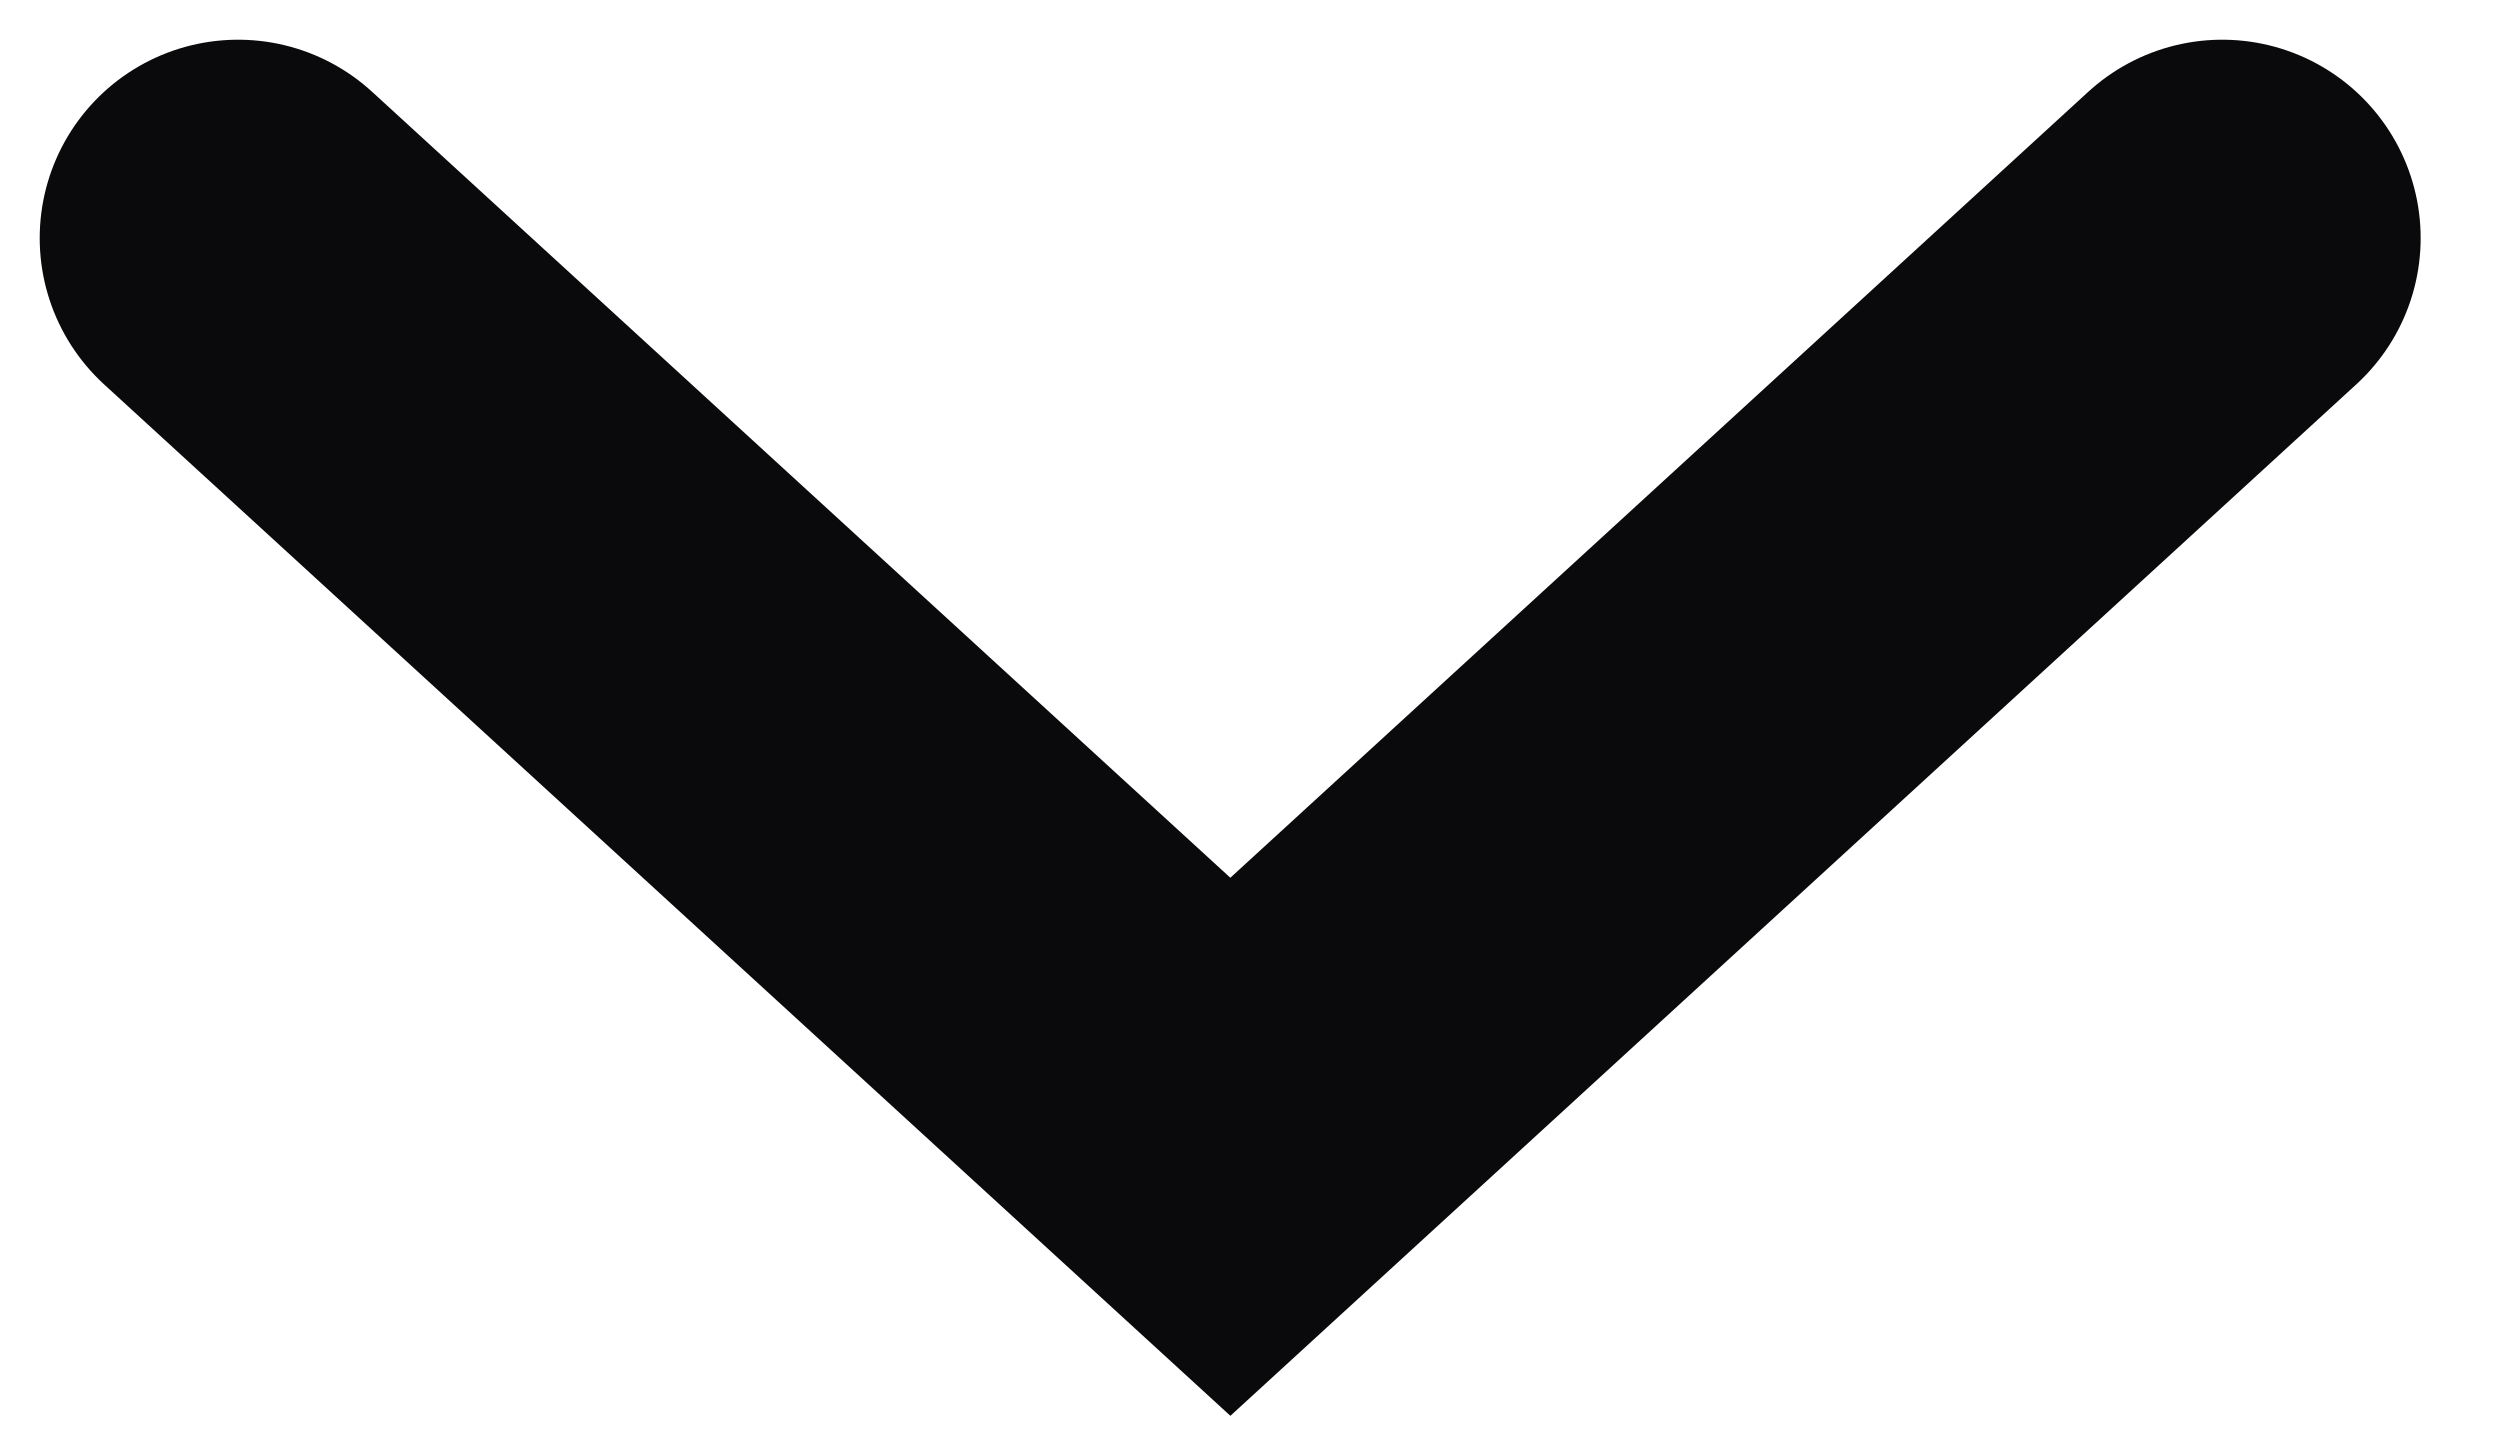 <?xml version="1.0" encoding="utf-8"?>
<svg xmlns="http://www.w3.org/2000/svg" fill="none" height="100%" overflow="visible" preserveAspectRatio="none" style="display: block;" viewBox="0 0 21 12" width="100%">
<path d="M2 2L10.335 9.633L18.667 2" id="Vector" stroke="#0A090B" stroke-linecap="round" stroke-width="3.333"/>
</svg>